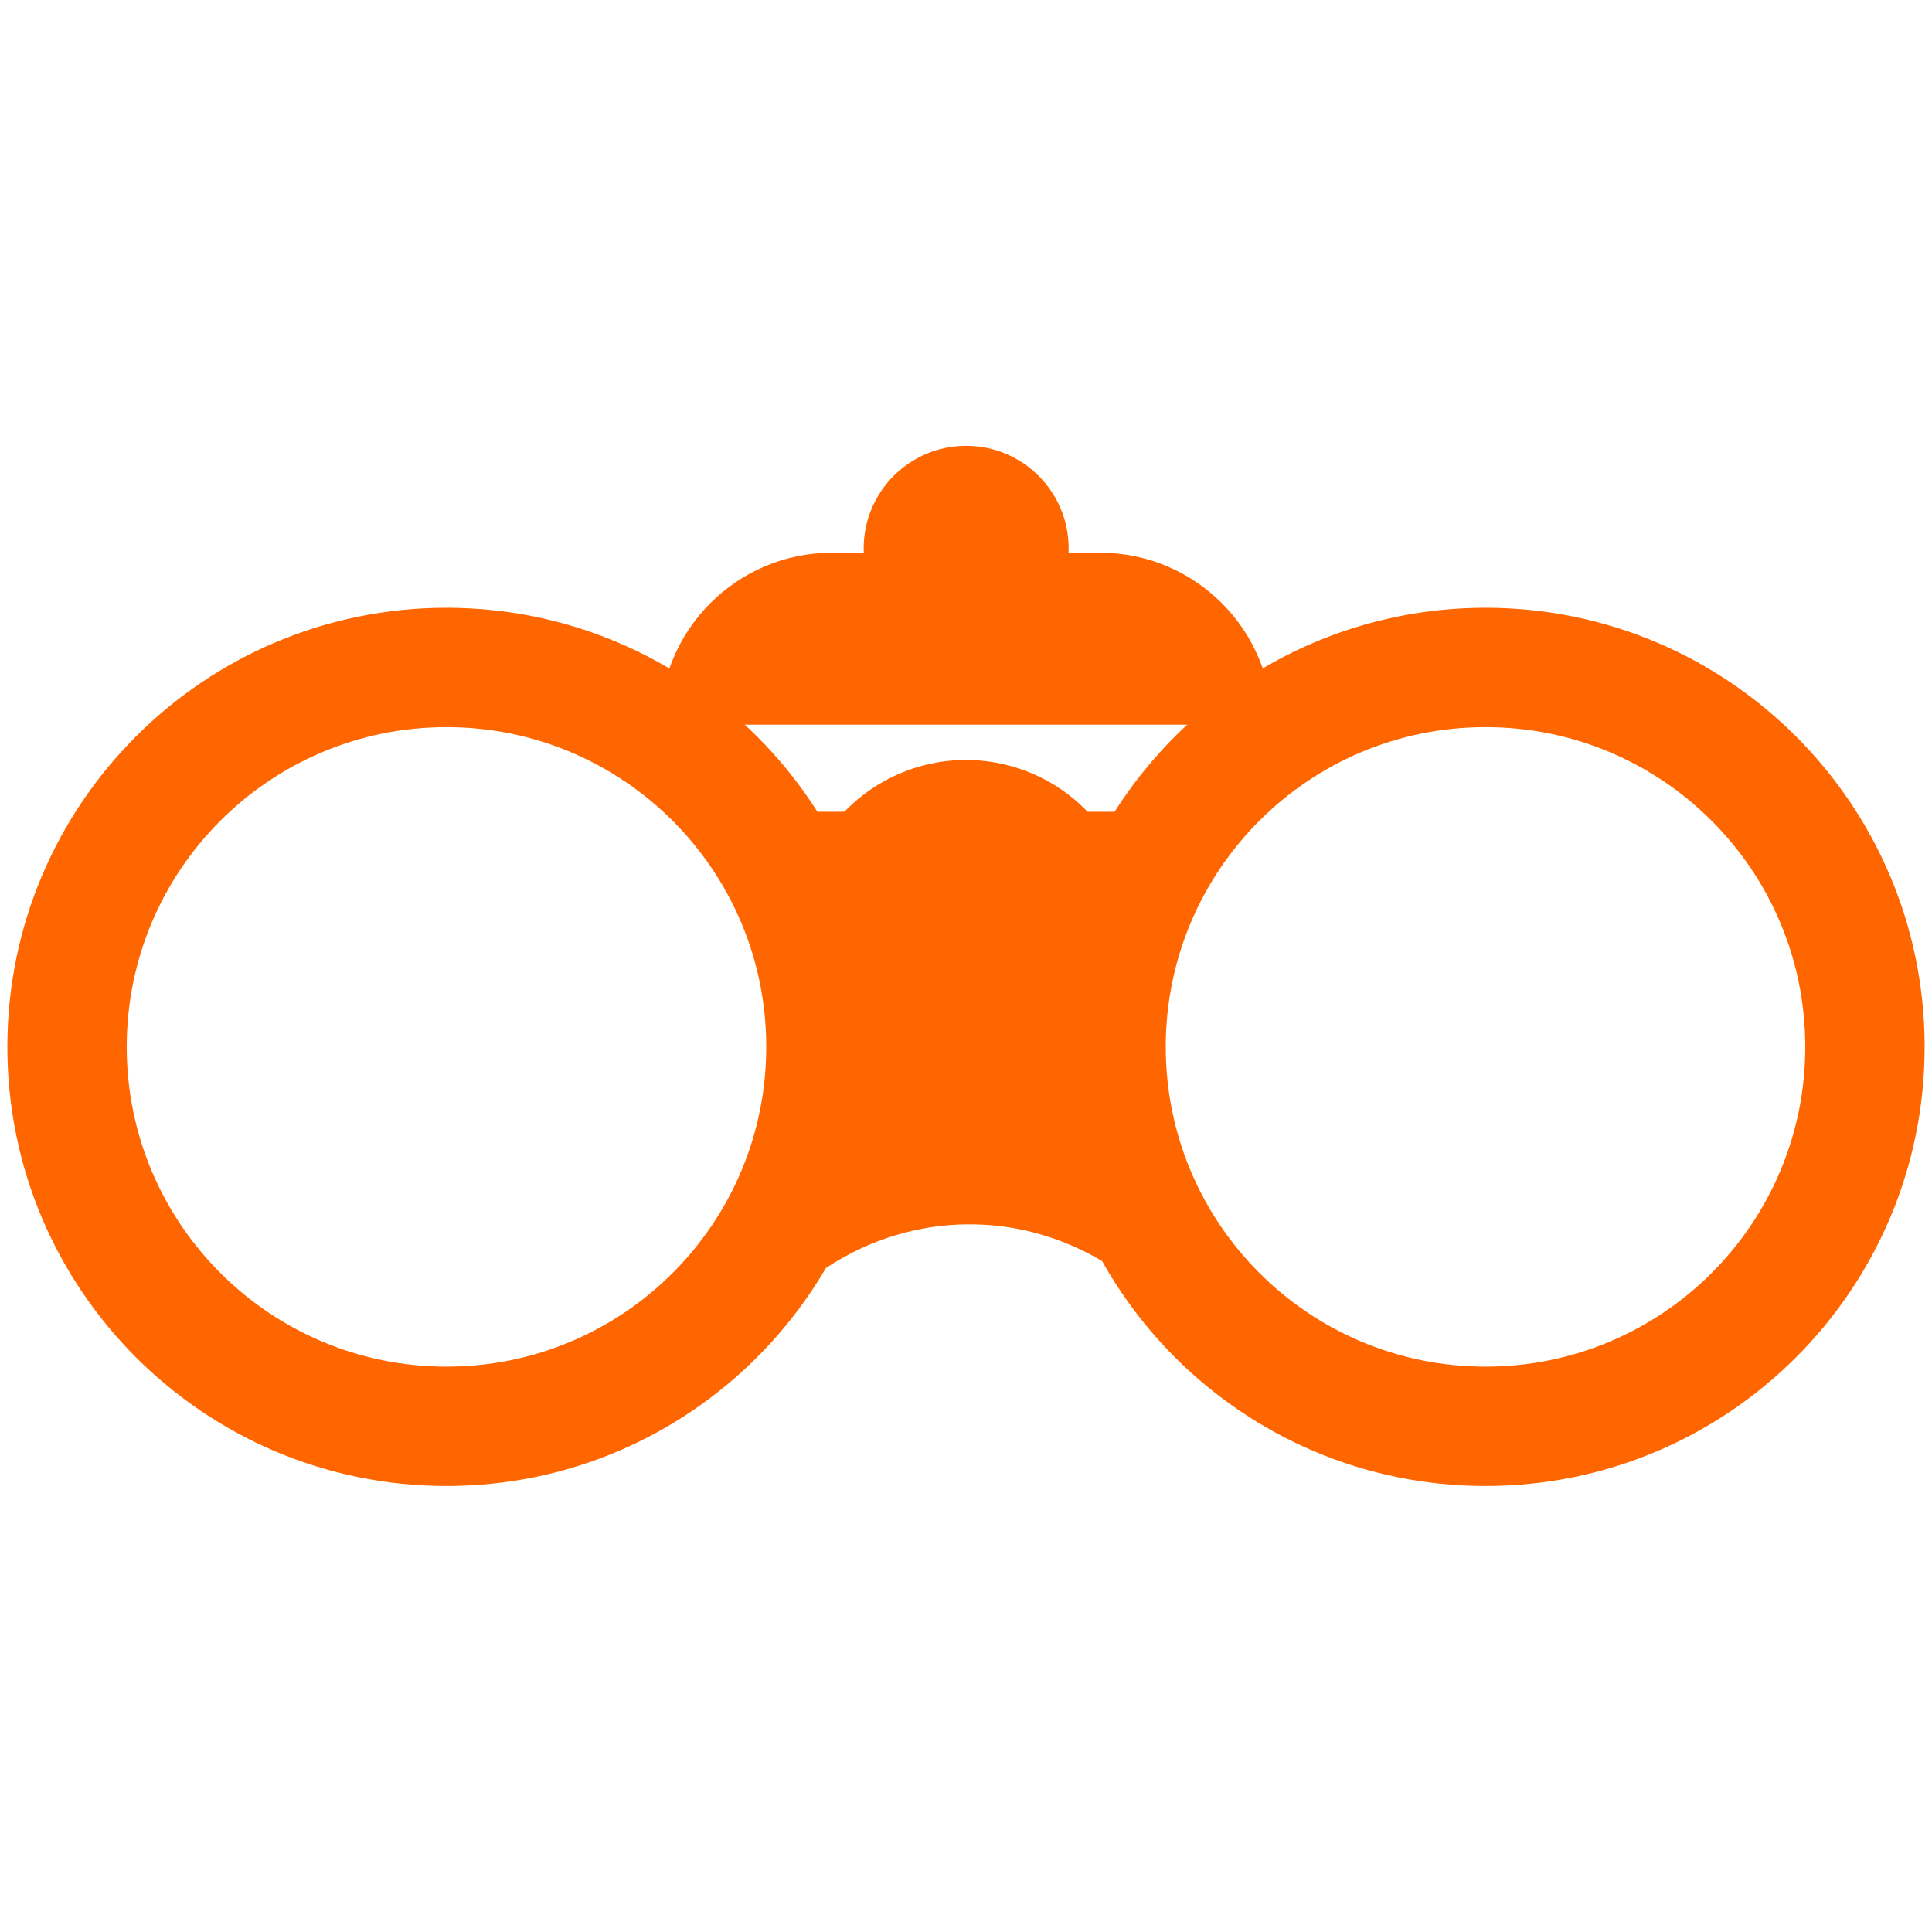 <?xml version="1.0" encoding="UTF-8"?>
<svg id="school" xmlns="http://www.w3.org/2000/svg" viewBox="0 0 118 118">
  <defs>
    <style>
      .cls-1 {
        fill: #f60;
        stroke-width: 0px;
      }
    </style>
  </defs>
  <path class="cls-1" d="m27.27,37.12C12.46,37.12.45,49.13.45,63.94s12.01,26.82,26.82,26.82,26.82-12.01,26.82-26.82-12.01-26.82-26.82-26.82Zm0,46.35c-10.78,0-19.53-8.74-19.53-19.53s8.74-19.53,19.53-19.53,19.53,8.74,19.53,19.53-8.74,19.53-19.53,19.53Z"/>
  <path class="cls-1" d="m90.73,37.12c-14.81,0-26.82,12.01-26.82,26.82s12.01,26.82,26.82,26.82,26.82-12.01,26.82-26.82-12.01-26.82-26.82-26.82Zm0,46.35c-10.78,0-19.53-8.74-19.53-19.53s8.74-19.53,19.53-19.53,19.53,8.74,19.53,19.53-8.74,19.53-19.53,19.53Z"/>
  <path class="cls-1" d="m69.17,78.3c-1-.8-4.69-3.59-10.14-3.52-5.21.06-8.73,2.69-9.75,3.52v-28.72h19.9v28.72Z"/>
  <circle class="cls-1" cx="59.01" cy="56.72" r="10.3" transform="translate(-9.76 101.12) rotate(-76.72)"/>
  <path class="cls-1" d="m50.81,33.76h16.39c5.79,0,10.5,4.7,10.5,10.5h-37.39c0-5.79,4.7-10.5,10.5-10.5Z"/>
  <circle class="cls-1" cx="59.01" cy="33.49" r="6.26"/>
</svg>
